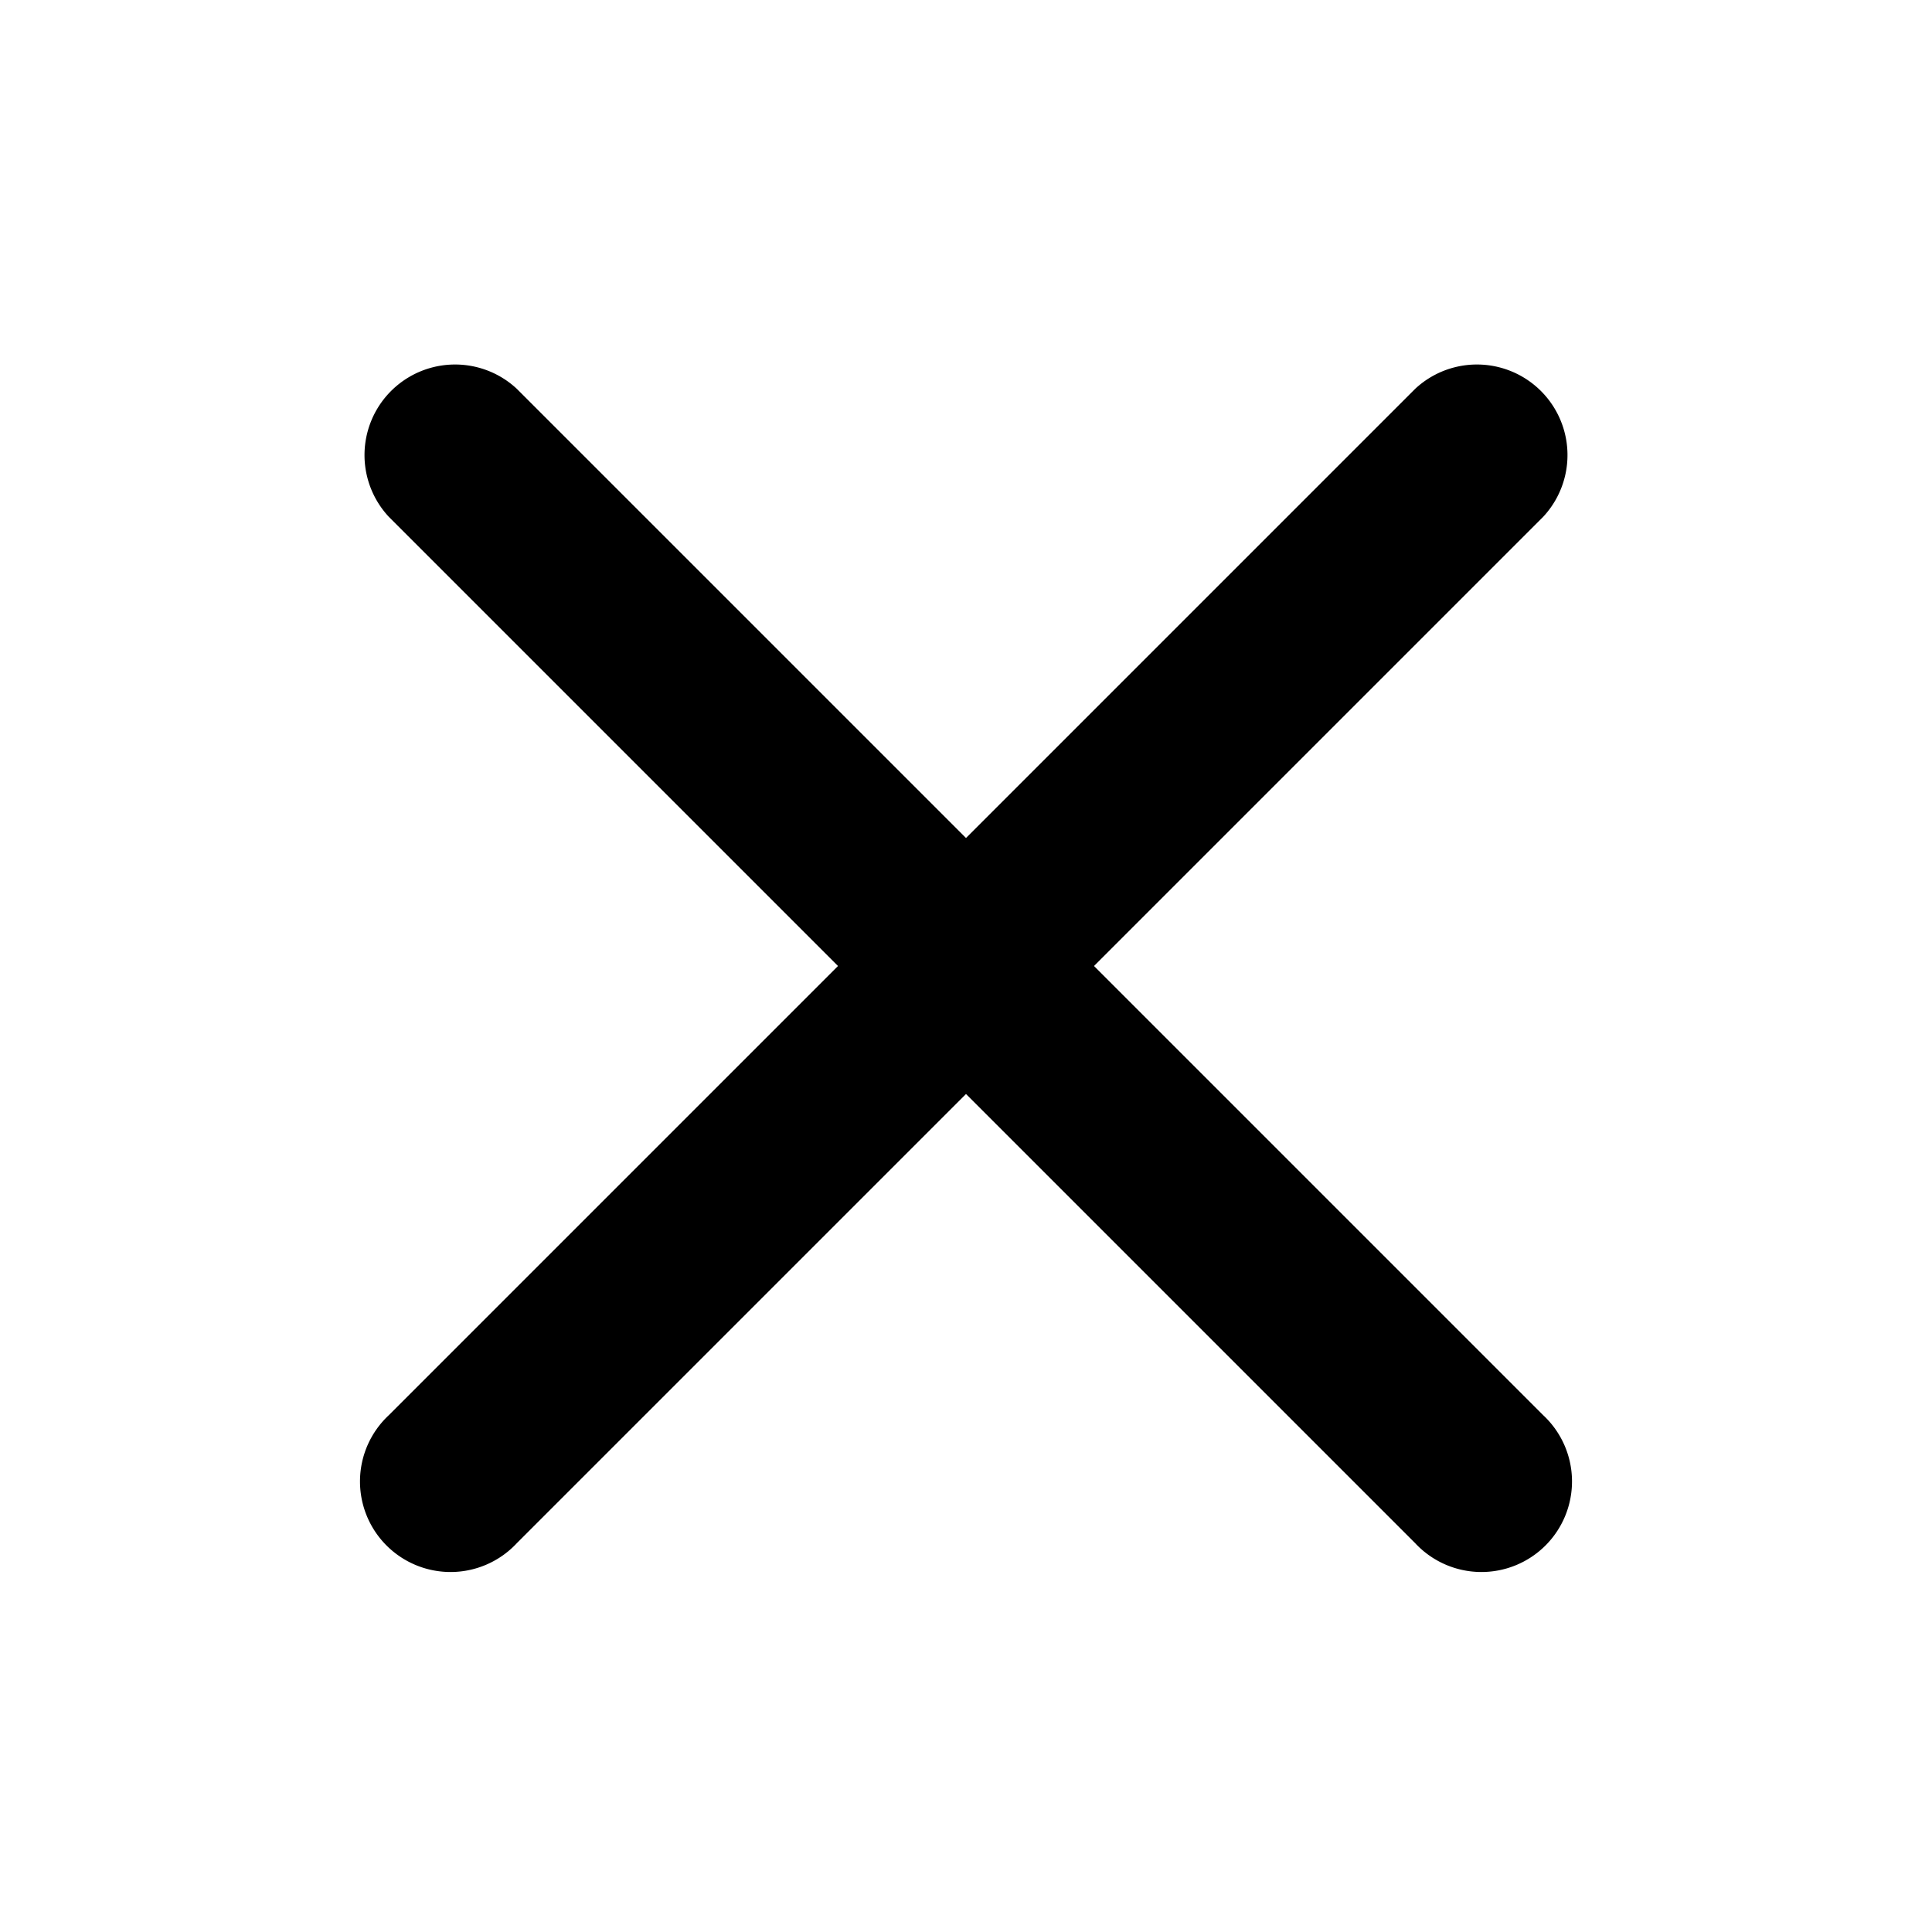 <?xml version="1.0" encoding="utf-8"?><!-- Uploaded to: SVG Repo, www.svgrepo.com, Generator: SVG Repo Mixer Tools -->
<svg width="800px" height="800px" viewBox="0 0 16 16" xmlns="http://www.w3.org/2000/svg" fill="none"><path fill="#000000" d="M12.78 4.28a.75.75 0 00-1.06-1.06L8 6.94 4.28 3.22a.75.75 0 00-1.06 1.06L6.94 8l-3.72 3.72a.75.75 0 101.06 1.06L8 9.06l3.72 3.72a.75.75 0 101.06-1.06L9.06 8l3.72-3.72z"/></svg>